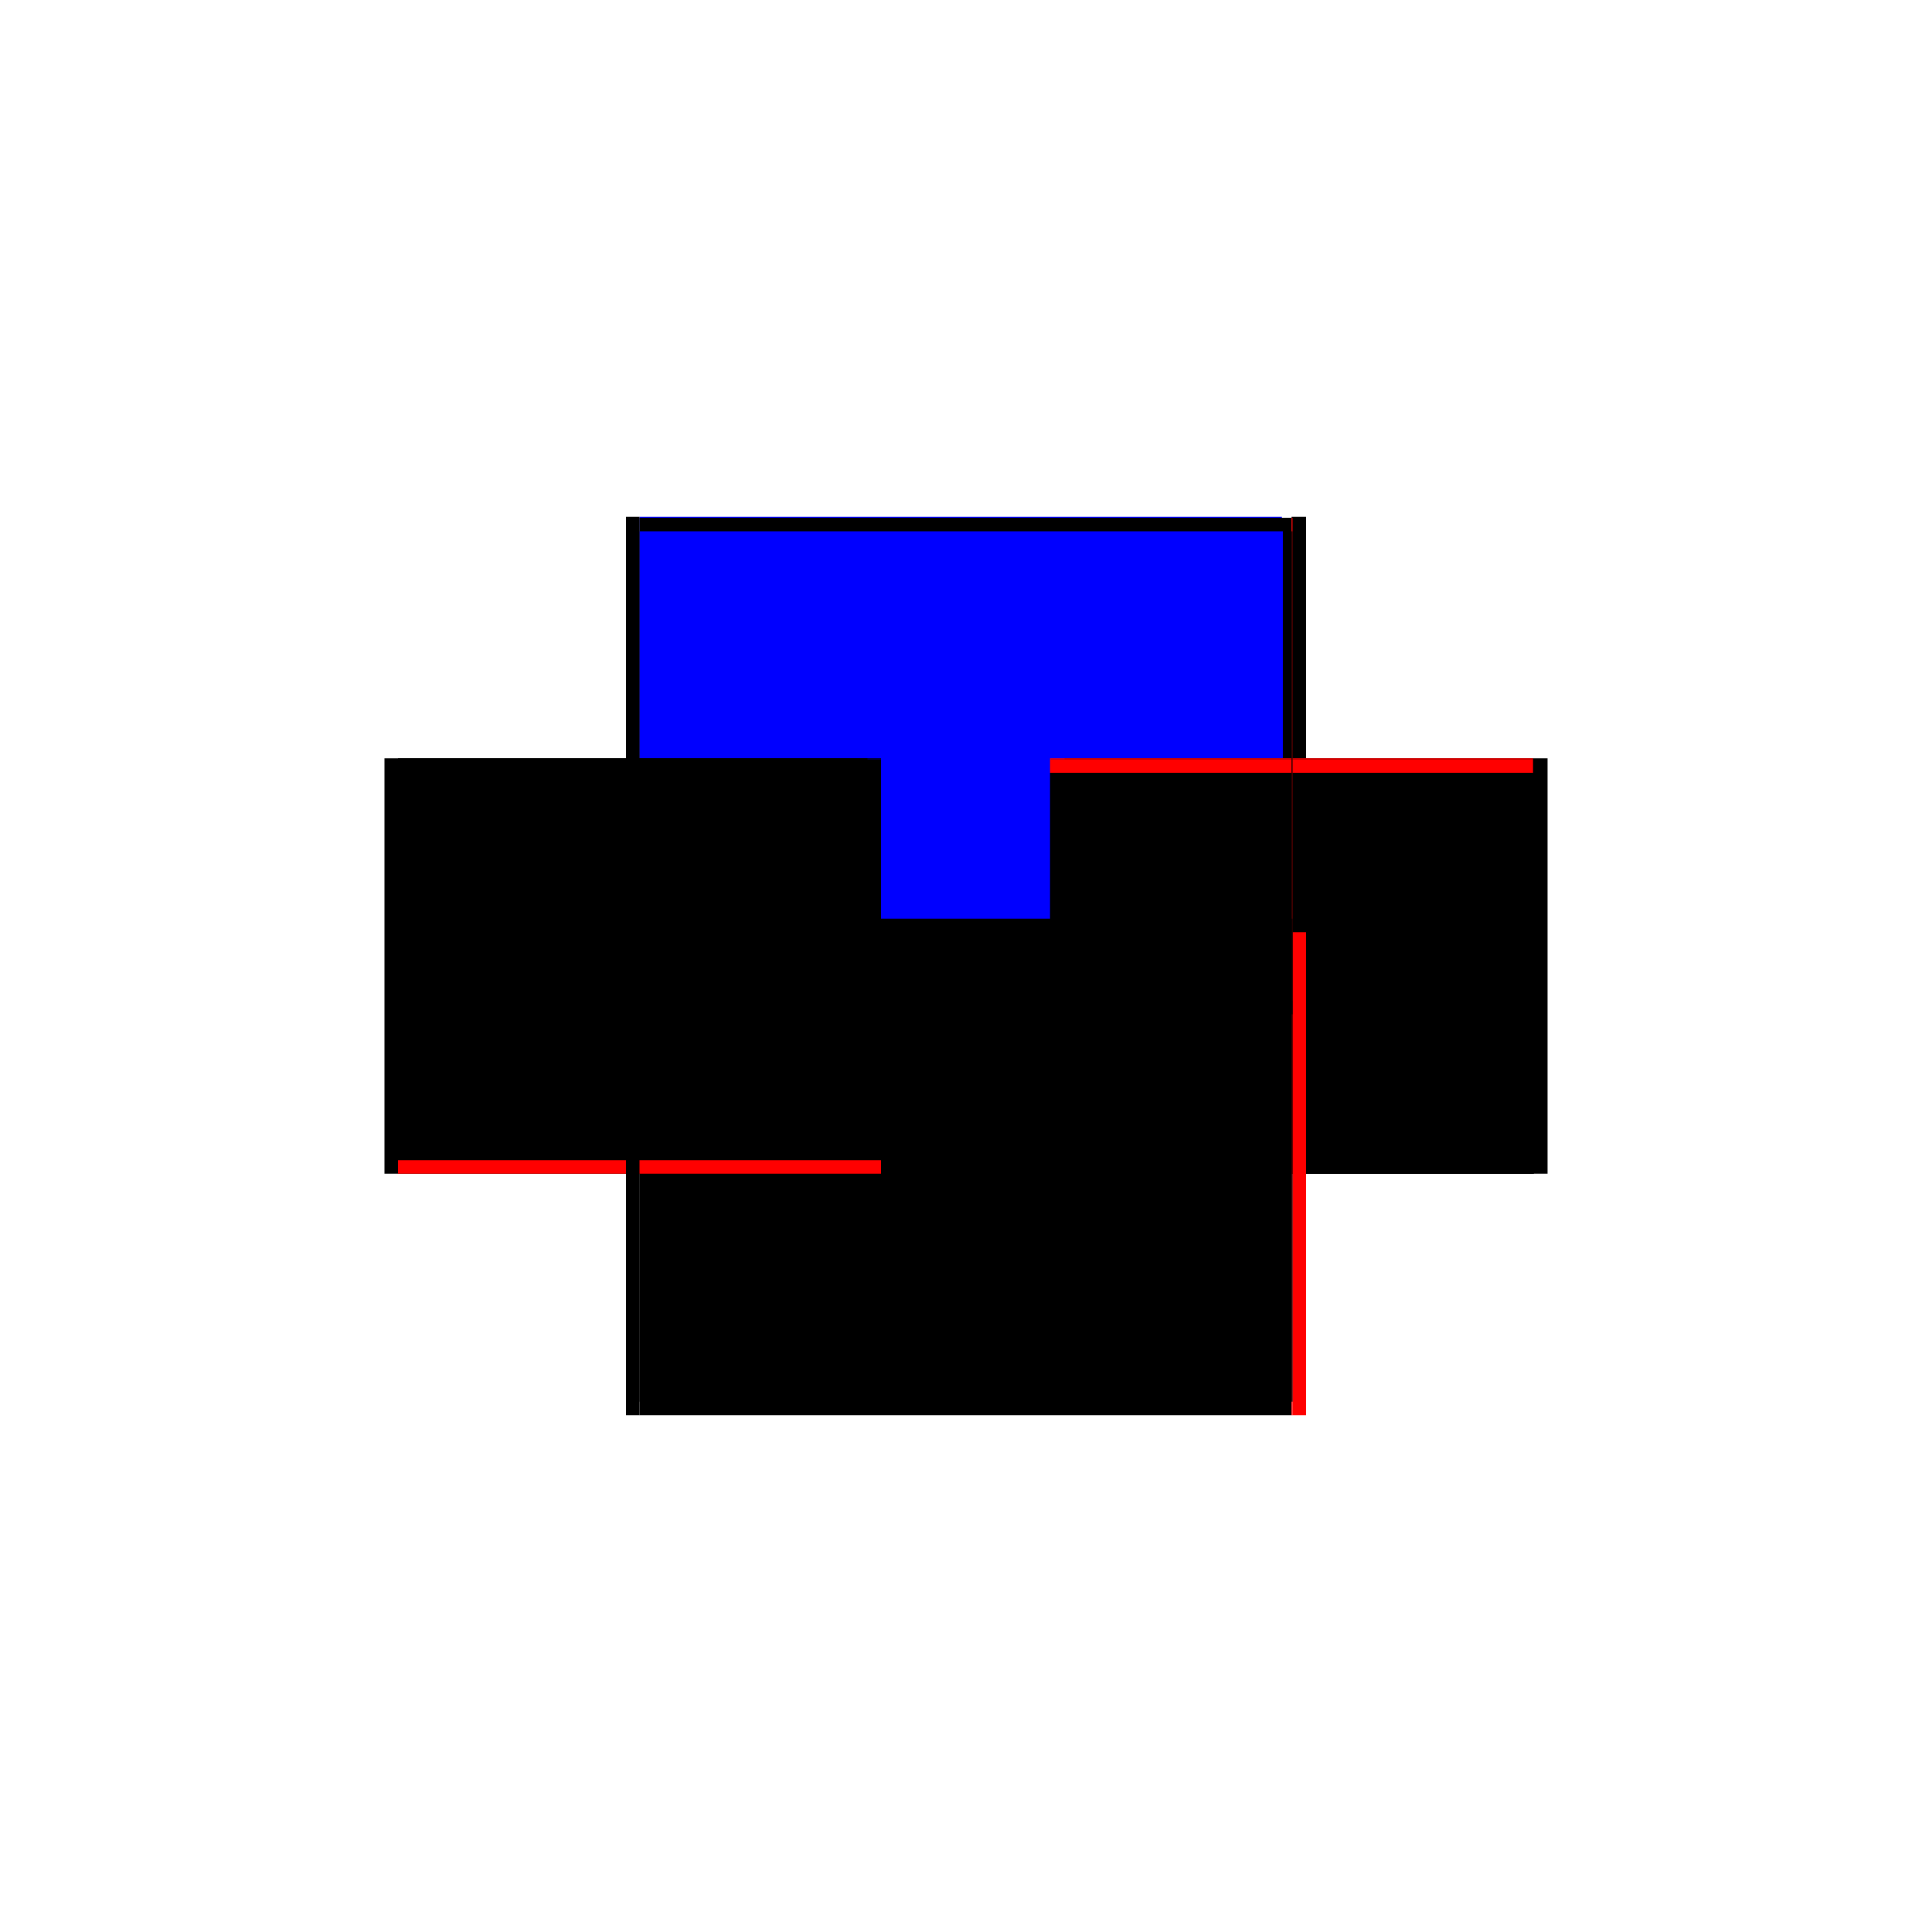 <?xml version="1.0" encoding="utf-8" ?>
<svg xmlns="http://www.w3.org/2000/svg" xmlns:ev="http://www.w3.org/2001/xml-events" xmlns:xlink="http://www.w3.org/1999/xlink" baseProfile="full" height="100%" version="1.1" viewBox="-1,-1,2,2" width="100%">
  <defs>
    <style type="text/css"><![CDATA[.vectorEffectClass {vector-effect: non-scaling-stroke;}]]></style>
  </defs>
  <line class="vectorEffectClass" fill="none" stroke="black" stroke-width="0.5" x1="-0.338" x2="0.337" y1="0.215" y2="0.215"/>
  <line class="vectorEffectClass" fill="none" stroke="blue" stroke-width="0.5" x1="-0.338" x2="0.327" y1="-0.215" y2="-0.215"/>
  <line class="vectorEffectClass" fill="none" stroke="black" stroke-width="0.5" x1="-0.338" x2="0.337" y1="-0.214" y2="-0.214"/>
  <line class="vectorEffectClass" fill="none" stroke="blue" stroke-width="0.5" x1="-0.338" x2="0.328" y1="-0.2" y2="-0.2"/>
  <line class="vectorEffectClass" fill="none" stroke="black" stroke-width="0.5" x1="-0.338" x2="0.337" y1="0.201" y2="0.201"/>
  <line class="vectorEffectClass" fill="none" stroke="black" stroke-width="0.5" x1="-0.352" x2="-0.352" y1="0.215" y2="-0.215"/>
  <line class="vectorEffectClass" fill="none" stroke="black" stroke-width="0.5" x1="0.352" x2="0.352" y1="0.215" y2="-0.215"/>
  <line class="vectorEffectClass" fill="none" stroke="black" stroke-width="0.5" x1="-0.338" x2="-0.338" y1="0.201" y2="-0.2"/>
  <line class="vectorEffectClass" fill="none" stroke="black" stroke-width="0.5" x1="0.337" x2="0.337" y1="0.201" y2="-0.2"/>
  <line class="vectorEffectClass" fill="none" stroke="black" stroke-width="0.5" x1="0.337" x2="0.352" y1="-0.215" y2="-0.215"/>
  <line class="vectorEffectClass" fill="none" stroke="red" stroke-width="0.5" x1="-0.338" x2="-0.338" y1="0.215" y2="0.201"/>
  <line class="vectorEffectClass" fill="none" stroke="black" stroke-width="0.5" x1="-0.338" x2="-0.338" y1="-0.2" y2="-0.214"/>
  <line class="vectorEffectClass" fill="none" stroke="black" stroke-width="0.5" x1="0.338" x2="0.338" y1="0.215" y2="0.201"/>
  <line class="vectorEffectClass" fill="none" stroke="black" stroke-width="0.5" x1="0.337" x2="0.337" y1="0.215" y2="0.201"/>
  <line class="vectorEffectClass" fill="none" stroke="black" stroke-width="0.5" x1="0.338" x2="0.338" y1="-0.2" y2="-0.214"/>
  <line class="vectorEffectClass" fill="none" stroke="red" stroke-width="0.5" x1="0.337" x2="0.337" y1="-0.2" y2="-0.214"/>
  <line class="vectorEffectClass" fill="none" stroke="black" stroke-width="0.5" x1="-0.352" x2="-0.338" y1="0.215" y2="0.215"/>
  <line class="vectorEffectClass" fill="none" stroke="black" stroke-width="0.5" x1="-0.352" x2="-0.338" y1="-0.215" y2="-0.215"/>
  <line class="vectorEffectClass" fill="none" stroke="red" stroke-width="0.5" x1="0.338" x2="0.352" y1="0.215" y2="0.215"/>
  <line class="vectorEffectClass" fill="none" stroke="black" stroke-width="0.5" x1="-0.338" x2="-0.338" y1="-0.214" y2="-0.215"/>
  <line class="vectorEffectClass" fill="none" stroke="red" stroke-width="0.5" x1="0.337" x2="0.338" y1="0.215" y2="0.215"/>
  <line class="vectorEffectClass" fill="none" stroke="red" stroke-width="0.5" x1="0.337" x2="0.337" y1="-0.214" y2="-0.215"/>
  <line class="vectorEffectClass" fill="none" stroke="red" stroke-width="0.5" x1="0.337" x2="0.338" y1="-0.214" y2="-0.214"/>
  <line class="vectorEffectClass" fill="none" stroke="black" stroke-width="0.5" x1="0.337" x2="0.338" y1="-0.2" y2="-0.2"/>
  <line class="vectorEffectClass" fill="none" stroke="black" stroke-width="0.5" x1="0.337" x2="0.338" y1="0.201" y2="0.201"/>
</svg>
